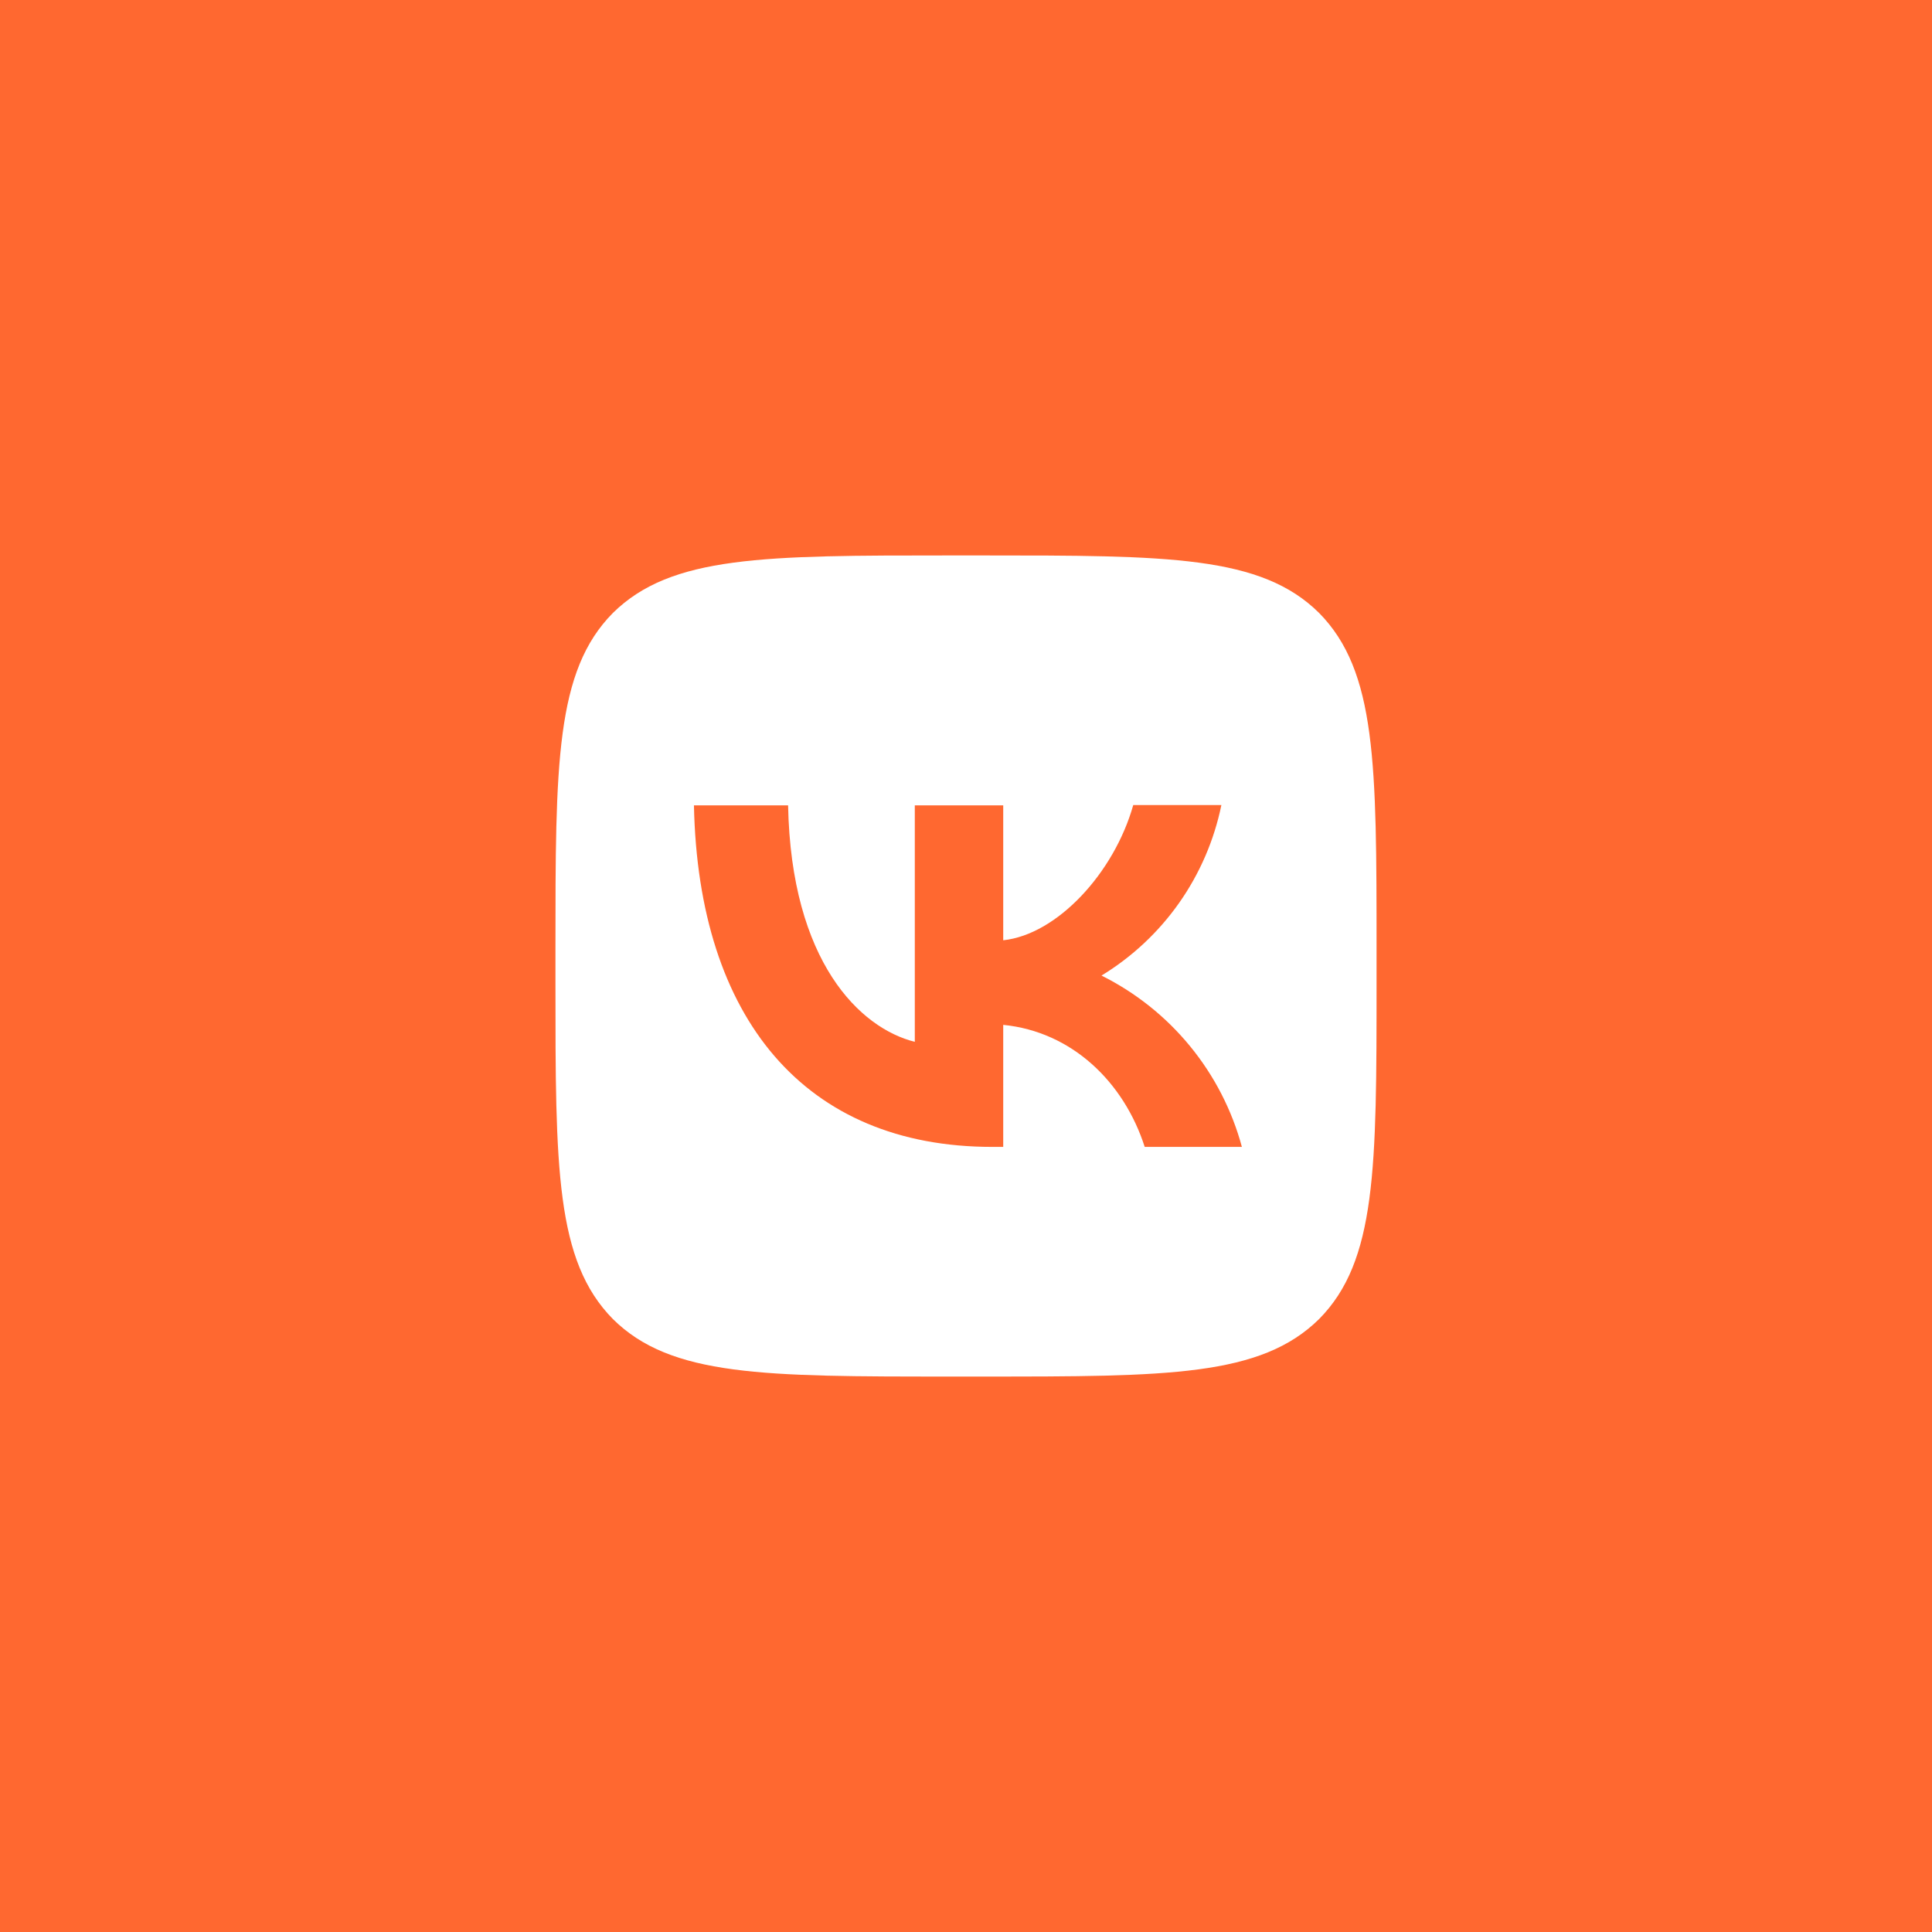 <?xml version="1.0" encoding="UTF-8"?> <svg xmlns="http://www.w3.org/2000/svg" width="60" height="60" viewBox="0 0 60 60" fill="none"><rect x="0" y="0" width="60" height="60" fill="#333333" stroke="none"/><g clip-path="url(#clip0_320_211)"><path d="M60 0H0V60H60V0Z" fill="#FF6830"></path><path d="M19.035 19.035C17.25 20.837 17.25 23.718 17.25 29.49V30.51C17.25 36.273 17.25 39.154 19.035 40.965C20.837 42.75 23.718 42.75 29.49 42.75H30.51C36.273 42.75 39.154 42.75 40.965 40.965C42.75 39.163 42.75 36.282 42.75 30.51V29.49C42.75 23.727 42.75 20.846 40.965 19.035C39.163 17.25 36.282 17.25 30.51 17.25H29.49C23.727 17.25 20.846 17.25 19.035 19.035ZM21.551 25.011H24.475C24.569 29.872 26.71 31.93 28.41 32.355V25.011H31.156V29.201C32.831 29.023 34.599 27.11 35.194 25.002H37.931C37.707 26.093 37.261 27.127 36.621 28.038C35.98 28.949 35.159 29.718 34.208 30.297C35.269 30.826 36.207 31.573 36.958 32.49C37.71 33.407 38.259 34.474 38.568 35.618H35.55C34.904 33.604 33.289 32.04 31.156 31.828V35.618H30.816C25.002 35.618 21.687 31.64 21.551 25.011Z" fill="white"></path></g><defs><clipPath id="clip0_320_211"><rect width="60" height="60" fill="white"></rect></clipPath></defs></svg> 